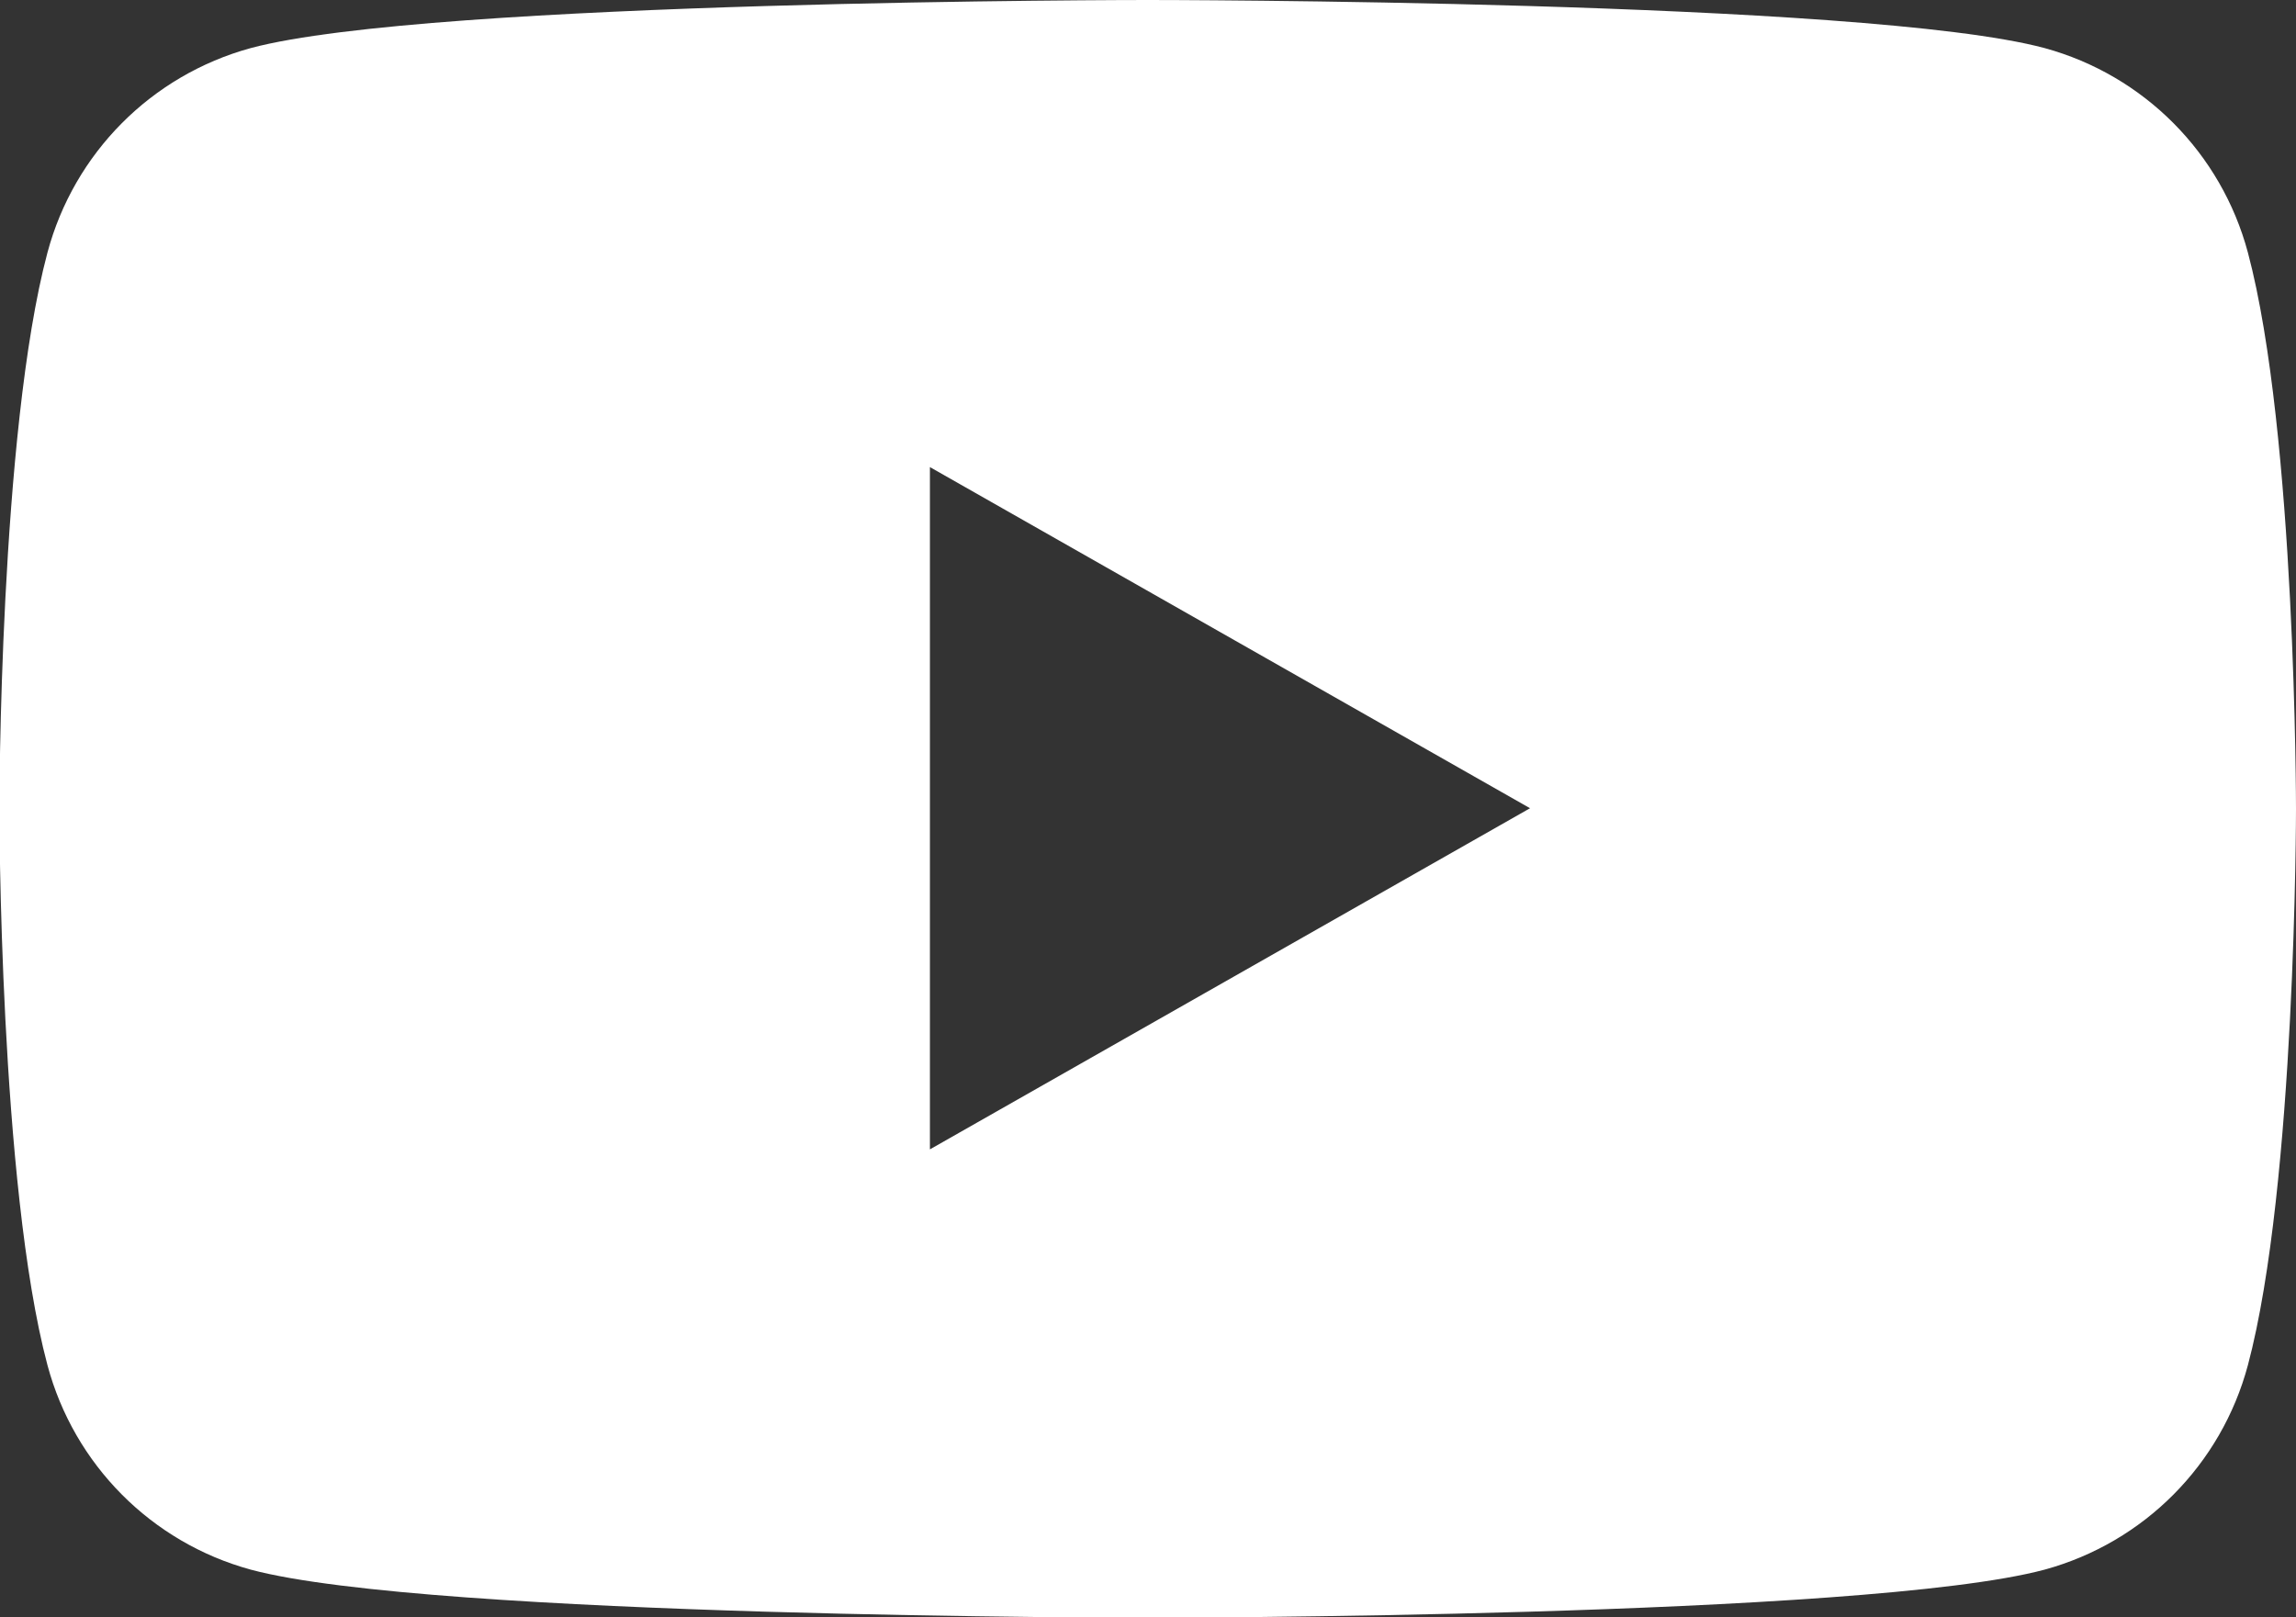 <?xml version="1.0" encoding="UTF-8"?>
<svg id="Layer_1" data-name="Layer 1" xmlns="http://www.w3.org/2000/svg" viewBox="0 0 36.27 25.55">
  <rect x="0" y="0" width="36.27" height="25.55" fill="#333333" stroke="none"/>
  <g id="_レイヤー_2" data-name="レイヤー 2">
    <g id="design">
      <path d="M35.51,3.99c-.42-1.57-1.64-2.8-3.21-3.23-2.83-.76-14.17-.76-14.17-.76,0,0-11.34,0-14.17.76-1.57.43-2.79,1.66-3.21,3.23-.76,2.85-.76,8.79-.76,8.79,0,0,0,5.94.76,8.79.42,1.57,1.64,2.8,3.21,3.23,2.83.76,14.17.76,14.17.76,0,0,11.34,0,14.17-.76,1.57-.43,2.79-1.66,3.21-3.23.76-2.85.76-8.79.76-8.79,0,0,0-5.94-.76-8.79ZM14.69,18.17V7.38l9.48,5.39-9.48,5.39Z" fill="#fff"/>
    </g>
  </g>
</svg>